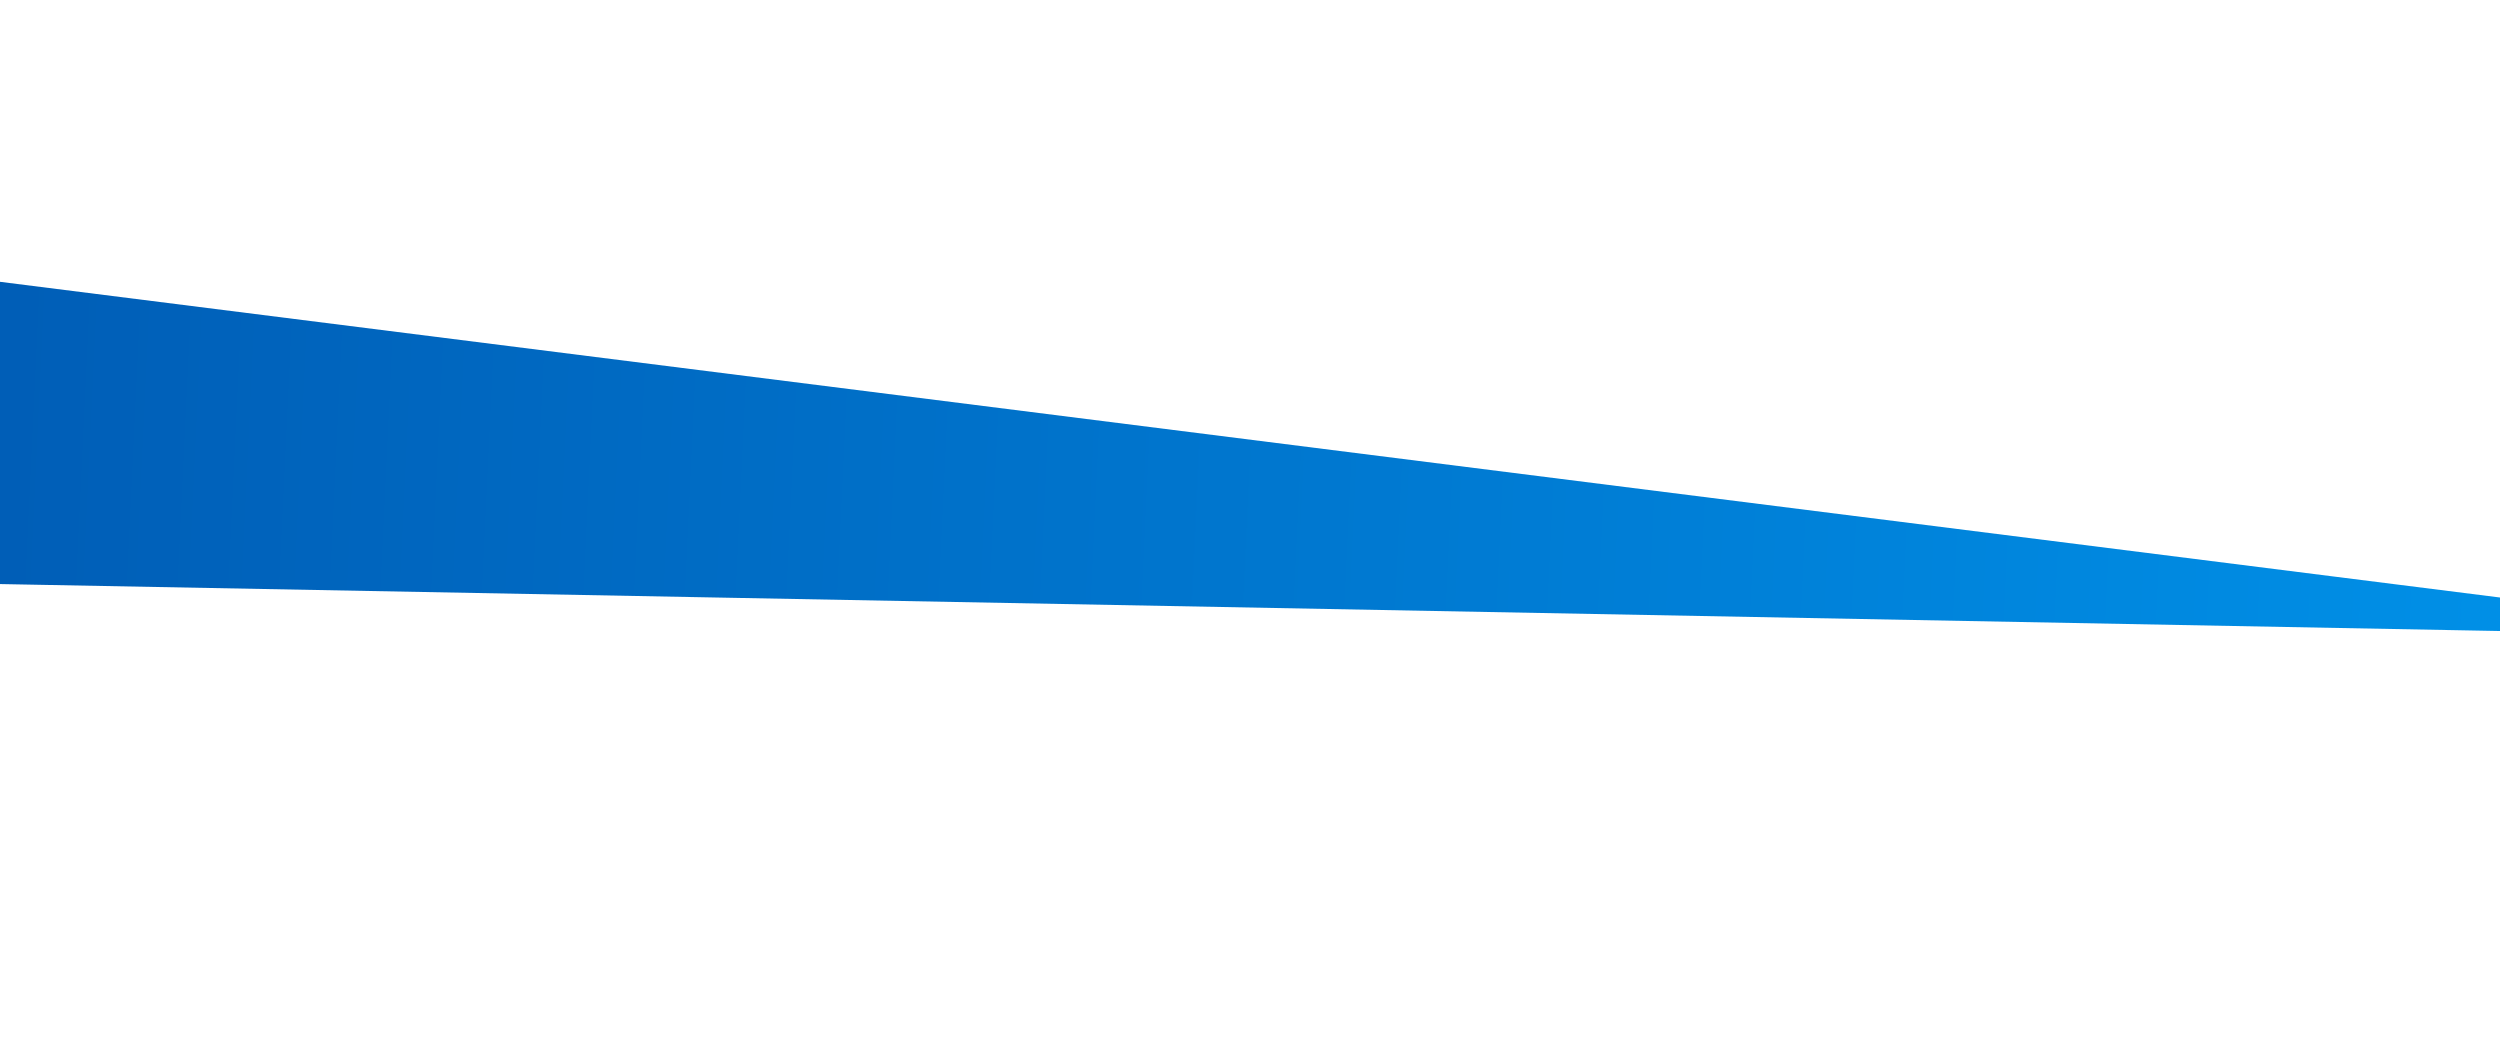 <svg id="グループ_167894" data-name="グループ 167894" xmlns="http://www.w3.org/2000/svg" xmlns:xlink="http://www.w3.org/1999/xlink" width="701.811" height="292.042" viewBox="0 0 701.811 292.042">
  <defs>
    <linearGradient id="linear-gradient" x1="1" y1="0.409" x2="0" y2="0.609" gradientUnits="objectBoundingBox">
      <stop offset="0" stop-color="#0689d8"/>
      <stop offset="1" stop-color="#004a91"/>
    </linearGradient>
    <clipPath id="clip-path">
      <path id="パス_1315982" data-name="パス 1315982" d="M701.811,0,0,73.764V292.043L701.811,218.28Z" transform="translate(0 -0.001)" stroke="rgba(0,0,0,0)" stroke-width="1" fill="url(#linear-gradient)"/>
    </clipPath>
    <linearGradient id="linear-gradient-2" x1="0.078" y1="0.5" x2="0.924" y2="0.5" gradientUnits="objectBoundingBox">
      <stop offset="0" stop-color="#0090e7"/>
      <stop offset="1" stop-color="#005cb5"/>
    </linearGradient>
  </defs>
  <g id="グループ_2925" data-name="グループ 2925" transform="translate(0 0)" clip-path="url(#clip-path)">
    <path id="パス_1315984" data-name="パス 1315984" d="M894.746,0,0,45.7,874.122,94.527Z" transform="translate(786.142 224.376) rotate(-176)" fill="url(#linear-gradient-2)"/>
  </g>
</svg>
